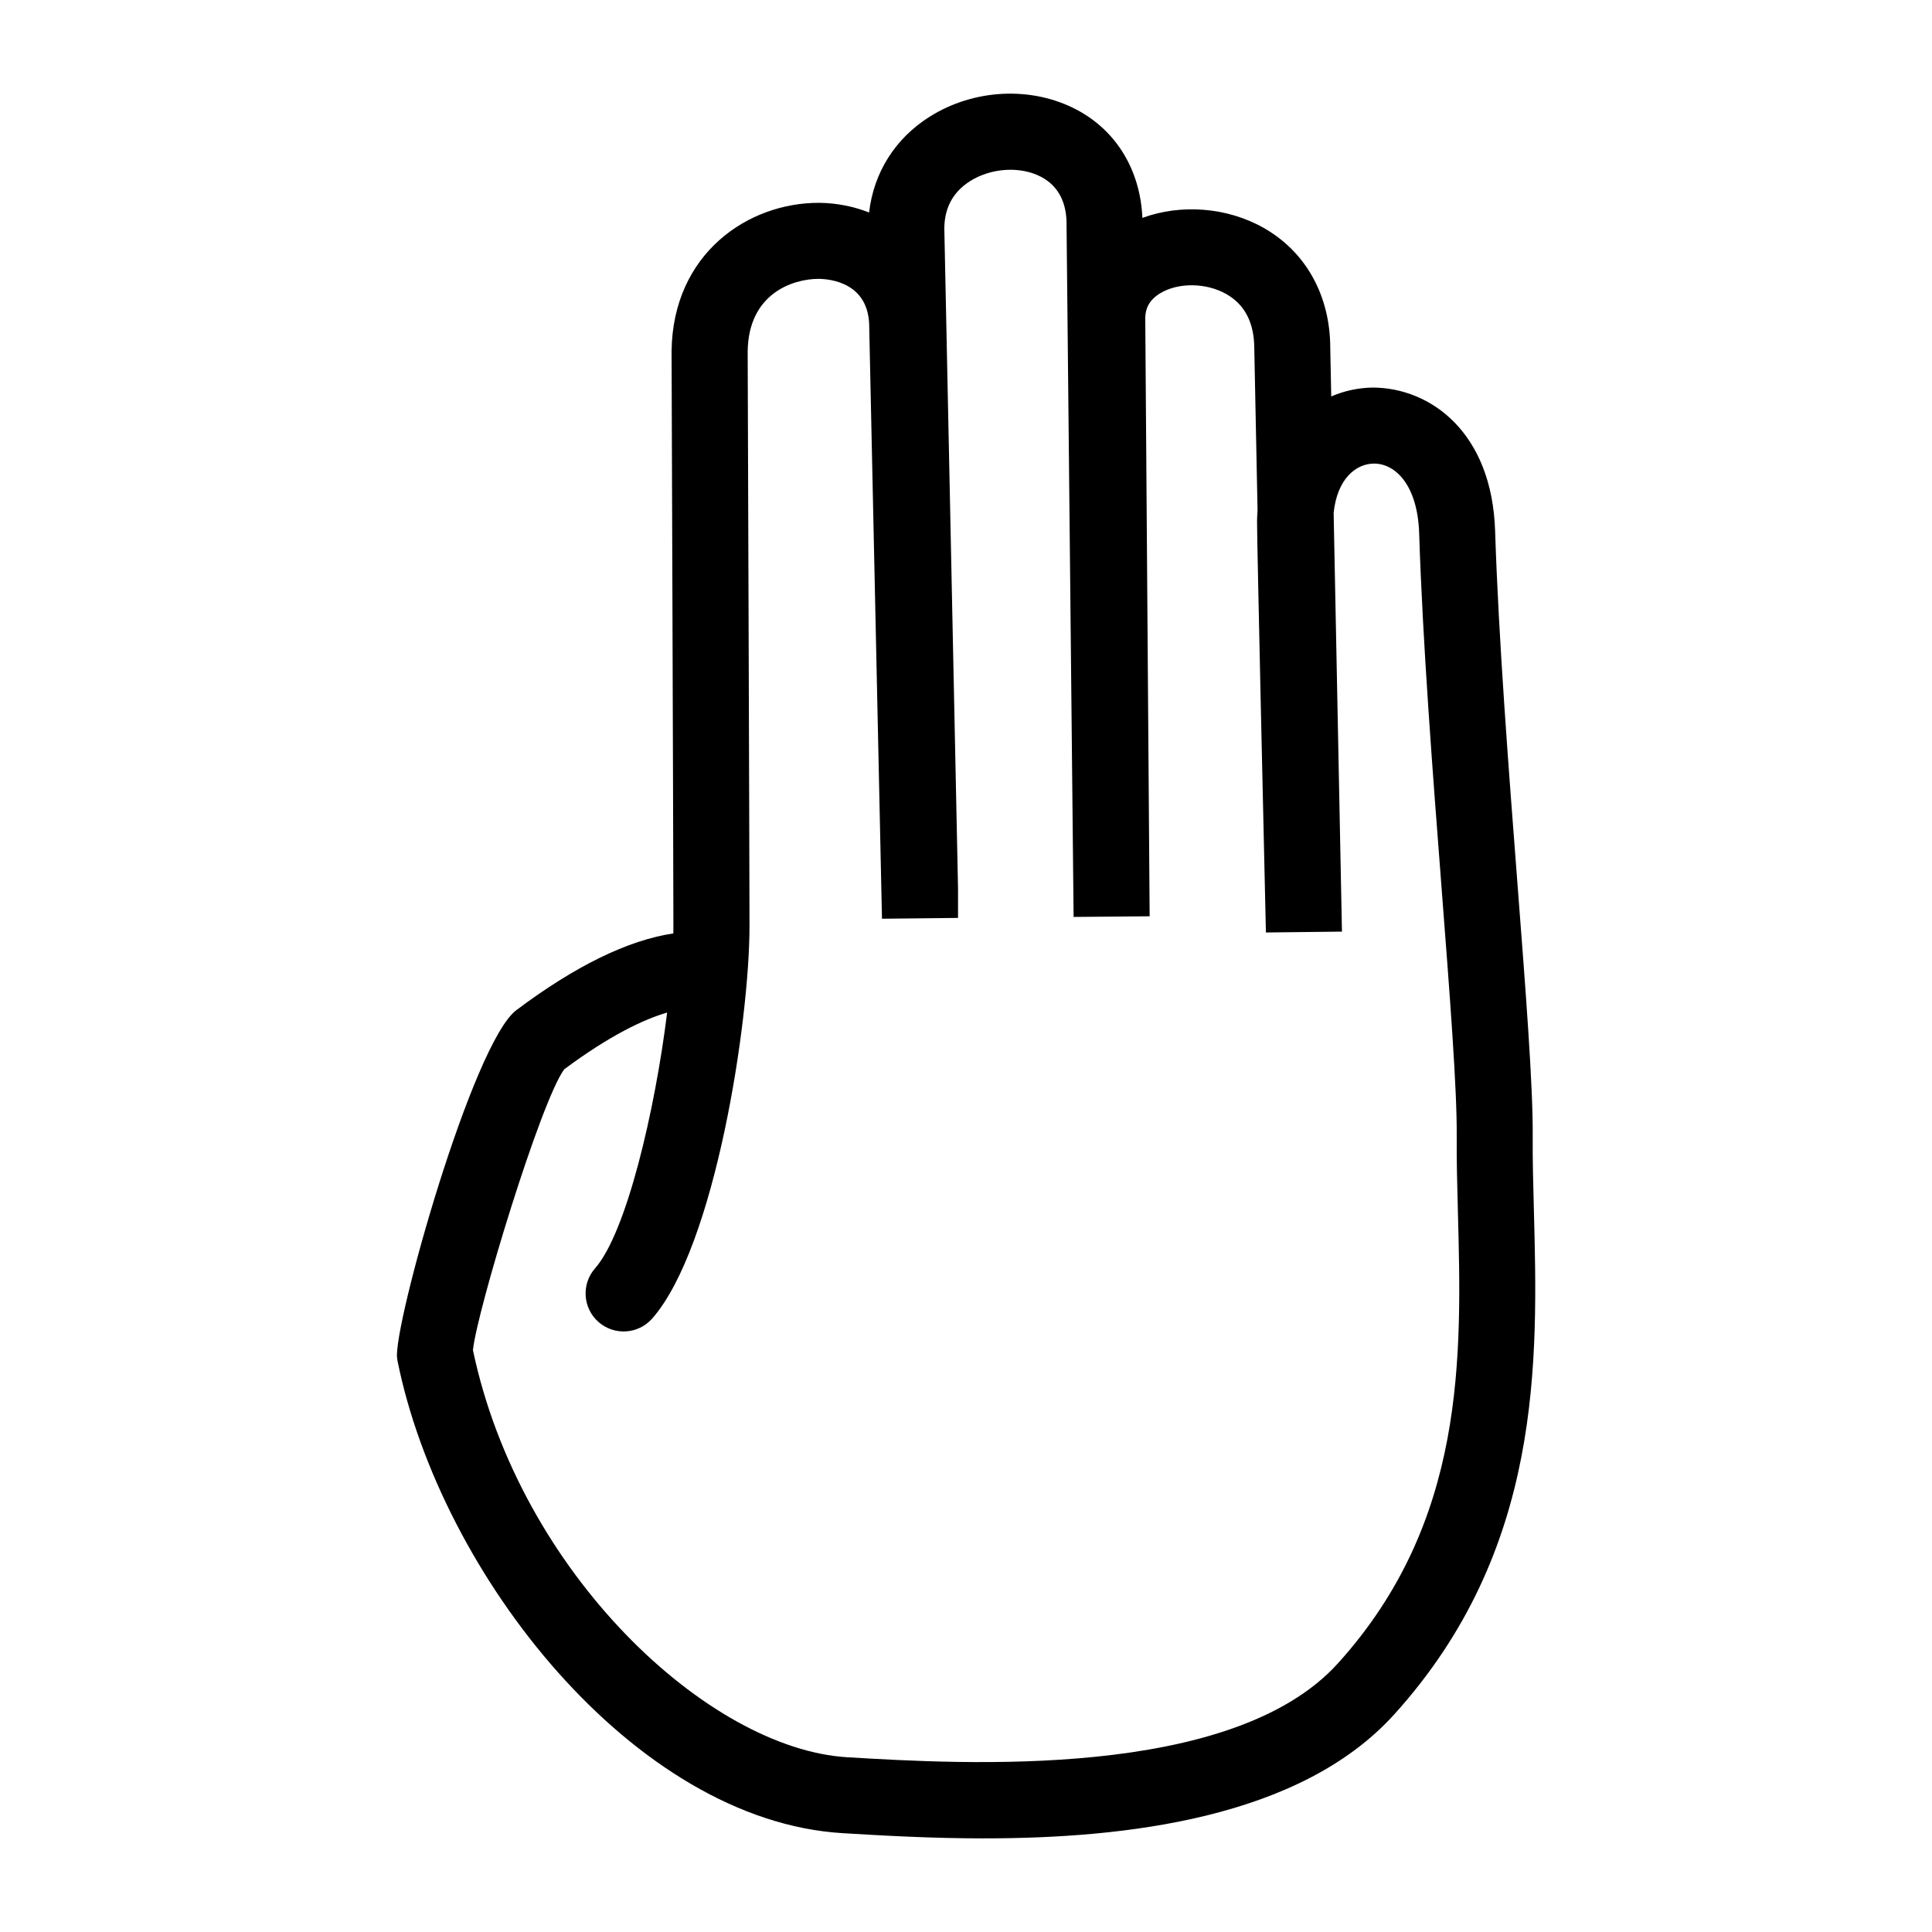 <?xml version="1.0" encoding="UTF-8"?>
<!-- The Best Svg Icon site in the world: iconSvg.co, Visit us! https://iconsvg.co -->
<svg fill="#000000" width="800px" height="800px" version="1.1" viewBox="144 144 512 512" xmlns="http://www.w3.org/2000/svg">
 <path d="m404.87 631.19c-14.383 0.004-27.457-0.777-37.52-1.379-55.309-3.312-106.58-68.586-117.99-125.1l-0.133-0.828c-1.004-8.602 20.016-83.48 31.617-92.191 15.629-11.723 29.578-18.535 41.598-20.324 0.012-0.664 0.016-1.309 0.016-1.941 0-14.516-0.484-152.39-0.484-152.39 0.332-25.887 20.32-39.395 39.191-39.285 4.488 0.055 8.988 0.918 13.156 2.562 1.195-10.508 6.863-19.609 16.066-25.398 11.785-7.41 27.078-8.125 38.969-1.828 10.504 5.562 16.832 15.996 17.391 28.656 10.172-3.738 22.391-2.863 32.102 2.629 11.234 6.352 17.684 17.98 17.684 31.902l0.258 12.781c3.566-1.527 7.344-2.316 11.109-2.348 15.109 0.098 31.484 11.734 32.324 38.027 0.906 28.344 3.559 62.766 5.894 93.129 2.238 29.035 4.172 54.113 4.066 67.289-0.047 6.062 0.125 12.531 0.309 19.387 1.066 40.203 2.398 90.246-37.02 133.81-24.914 27.543-71.18 32.836-108.61 32.836zm-135.54-129.41c12.434 59.184 62.445 105.71 99.219 107.91 30.512 1.812 101.98 6.098 129.99-24.863 34.004-37.578 32.844-81.234 31.816-119.76-0.188-7.027-0.363-13.668-0.312-20.07 0.098-12.316-1.805-37.004-4.004-65.586-2.359-30.578-5.027-65.234-5.945-94.035-0.406-12.809-6.289-18.52-11.949-18.52h-0.066c-4.812 0.039-9.73 4.117-10.652 13.07l2.203 110.96-20.152 0.23c-0.402-17.578-2.41-105.45-2.348-108.95 0.016-0.996 0.059-1.98 0.133-2.938l-0.863-42.762c0-6.934-2.508-11.766-7.453-14.559-5.32-3.008-12.676-3.09-17.488-0.188-3.656 2.203-4.012 5.098-3.953 7.082l1.16 158.02-20.152 0.176-1.879-184.43c-0.195-5.414-2.449-9.43-6.695-11.68-5.461-2.891-13.195-2.438-18.812 1.082-4.781 3.004-7.09 7.535-6.856 13.469l3.613 173.89v7.93l-20.152 0.215-3.375-156.54c0.133-11.965-10.242-13-13.426-13.035-6.84 0.016-18.59 3.875-18.793 19.23 0 0 0.484 137.78 0.484 152.29 0 25.336-9.105 85.02-25.789 104.01-3.668 4.176-10.035 4.586-14.219 0.922-4.18-3.672-4.594-10.039-0.922-14.223 8.312-9.461 15.863-41.656 19.105-67.793-6.242 1.832-15.148 6.027-27.285 15.047-6.273 8.574-23.129 64.062-24.18 74.395z"/>
</svg>